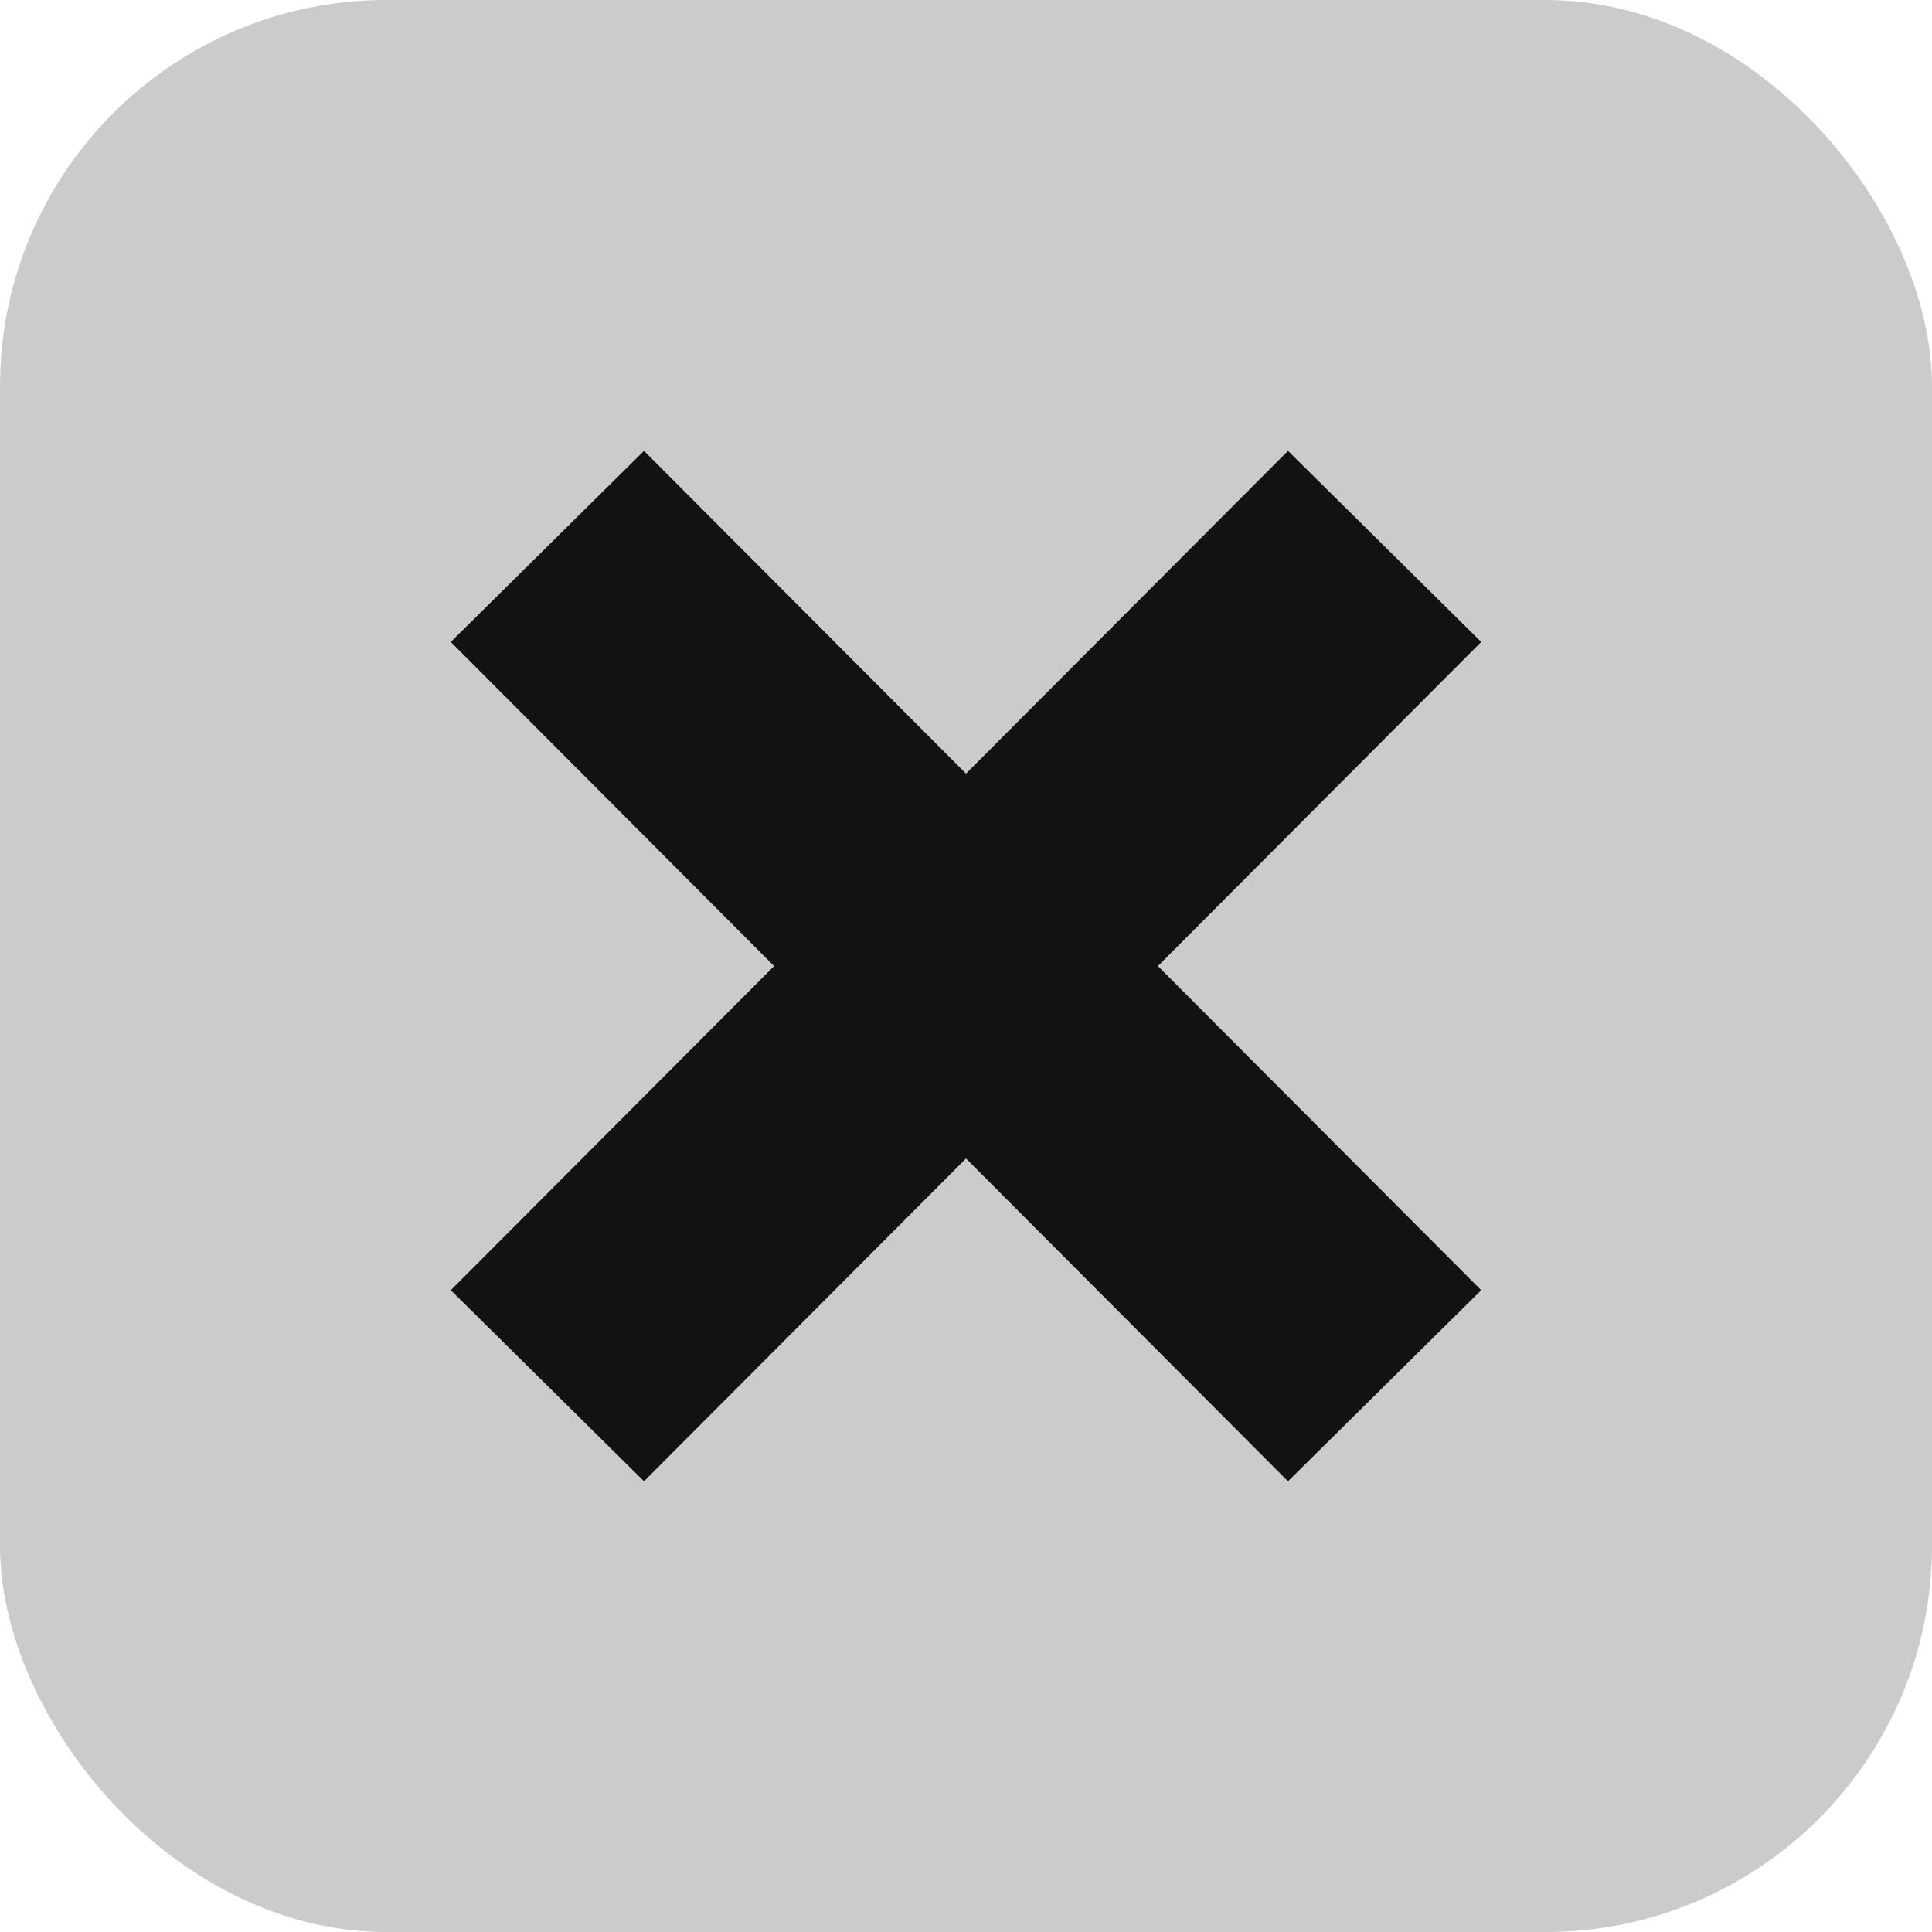 <svg xmlns="http://www.w3.org/2000/svg" width="30" height="30" viewBox="0 0 30 30"><g transform="translate(10439 -2076)"><rect width="30" height="30" rx="6" transform="translate(-10439 2076)" fill="#cbcbcb"/><path d="M224.714,275.993l-3-2.967-5,5.012-5-5.012-3,2.967,5.02,5.033-5.02,5.033,3,2.967,5-5.012,5,5.012,3-2.967-5.02-5.033Z" transform="translate(-10640.714 1809.975)" fill="#121212"/></g></svg>